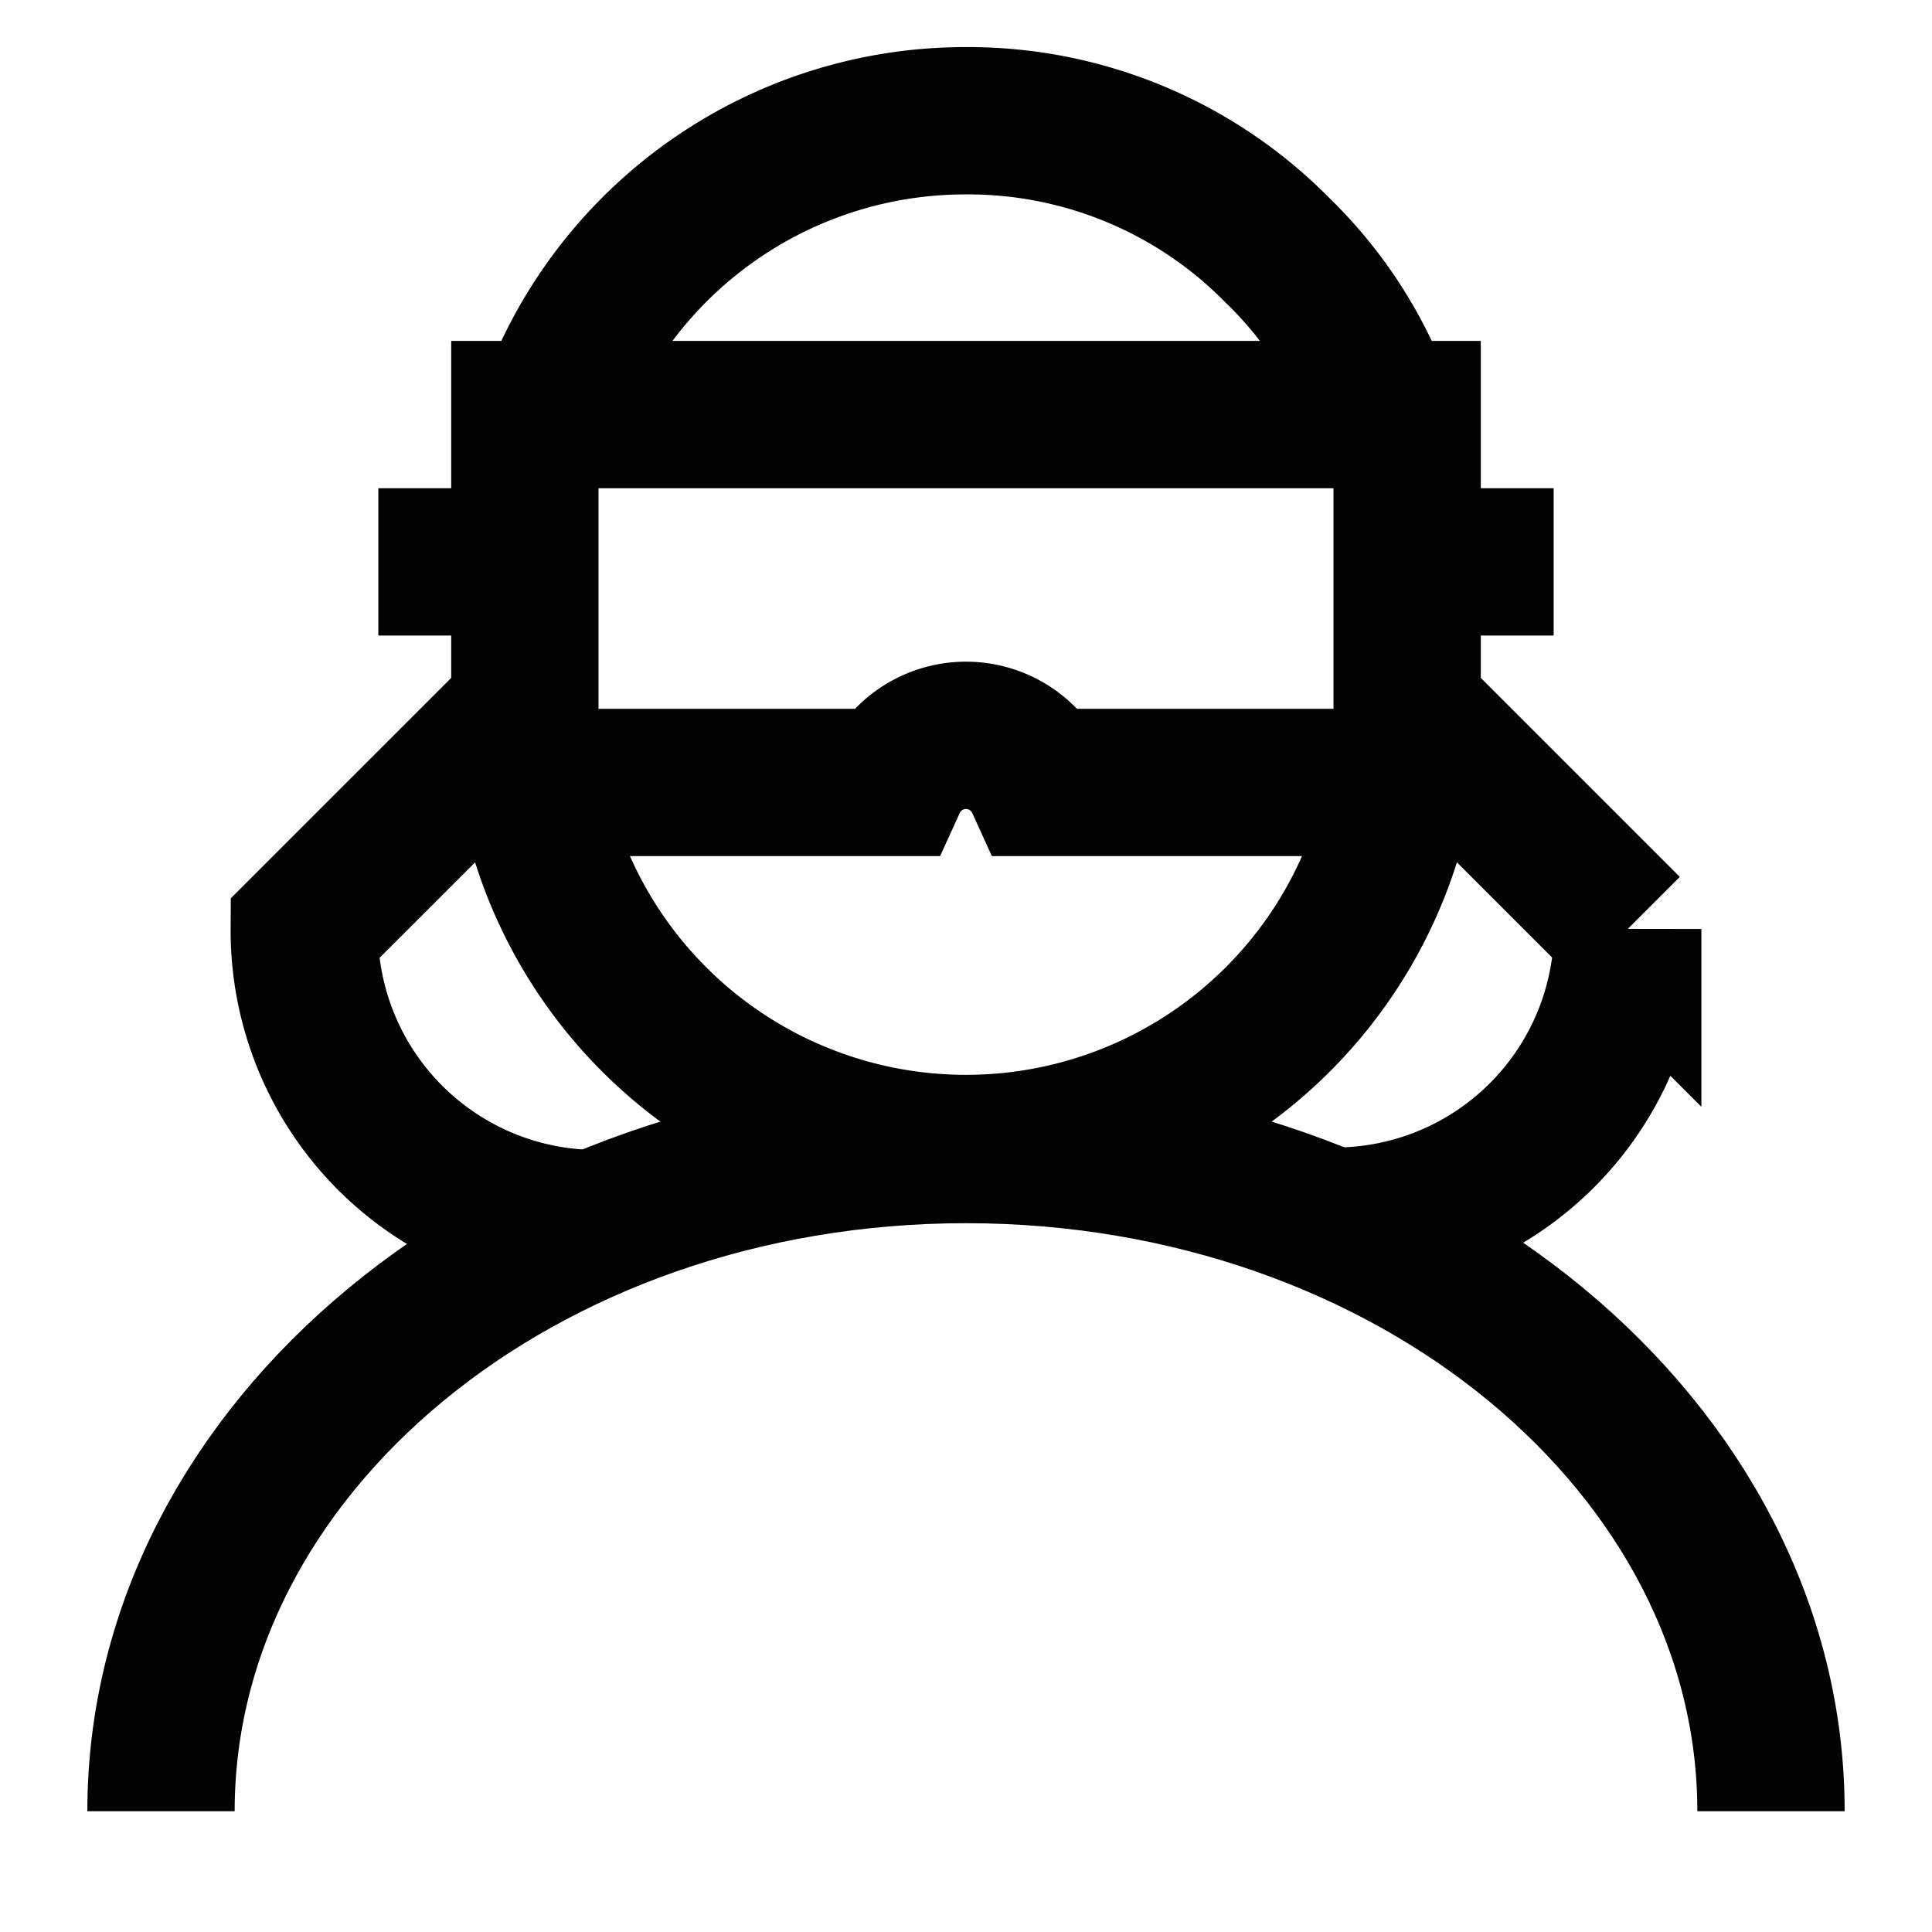<?xml version="1.0" encoding="utf-8"?><!-- Uploaded to: SVG Repo, www.svgrepo.com, Generator: SVG Repo Mixer Tools -->
<svg width="800px" height="800px" viewBox="0 0 24 24" id="Layer_1" data-name="Layer 1" xmlns="http://www.w3.org/2000/svg"><defs><style>.cls-1{fill:none;stroke:#020202;stroke-miterlimit:10;stroke-width:1.83px;}</style></defs><path class="cls-1" d="M6.84,5.15A5.46,5.46,0,0,1,12,1.5a5.39,5.39,0,0,1,3.87,1.61,5.26,5.26,0,0,1,1.29,2"/><path class="cls-1" d="M17.48,5.15V9.72H12.91a1,1,0,0,0-1.82,0H6.52V5.15Z"/><path class="cls-1" d="M17.4,9.72a5.48,5.48,0,0,1-10.8,0"/><path class="cls-1" d="M2,22.5C2,18,6.45,14.28,12,14.28S22,18,22,22.5"/><path class="cls-1" d="M6.52,8.8,3.78,11.54v0A3.64,3.64,0,0,0,7.41,15.2h0"/><path class="cls-1" d="M17.48,8.8l2.74,2.74v0a3.64,3.64,0,0,1-3.63,3.63h0"/><line class="cls-1" x1="4.7" y1="6.98" x2="6.52" y2="6.98"/><line class="cls-1" x1="17.48" y1="6.98" x2="19.3" y2="6.98"/></svg>